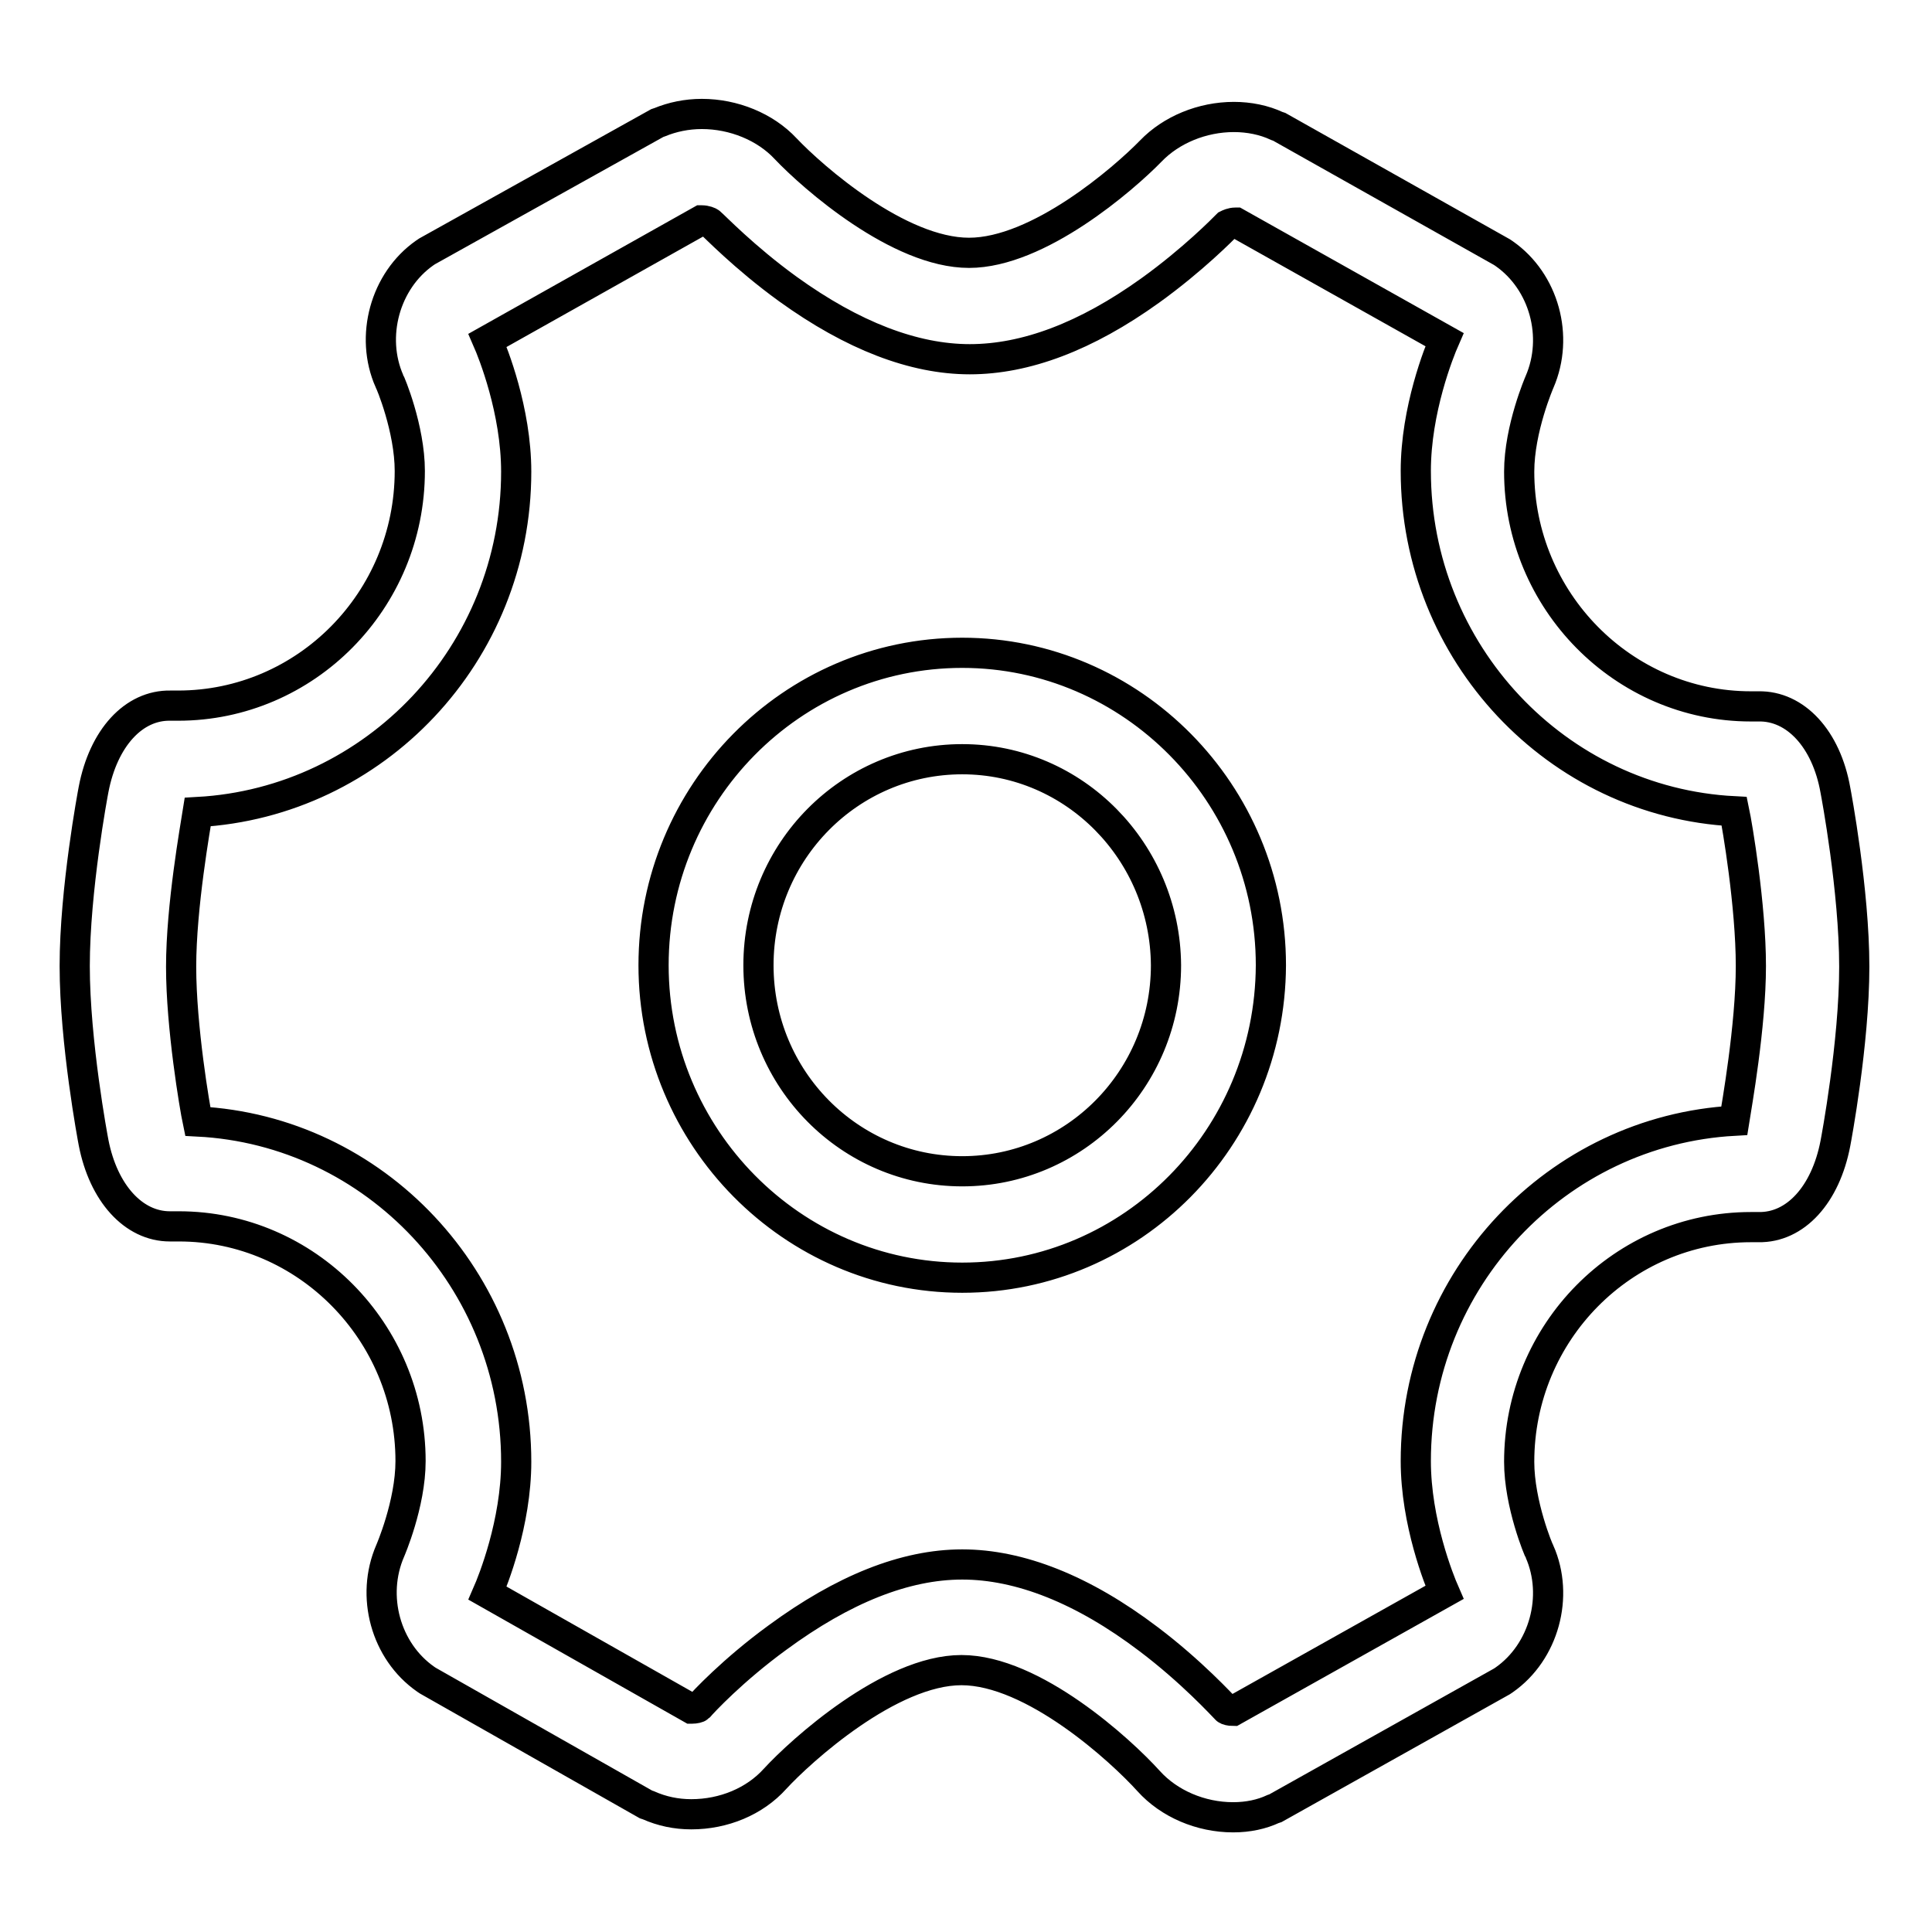 <?xml version="1.0" encoding="utf-8"?>
<!-- Svg Vector Icons : http://www.onlinewebfonts.com/icon -->
<!DOCTYPE svg PUBLIC "-//W3C//DTD SVG 1.1//EN" "http://www.w3.org/Graphics/SVG/1.1/DTD/svg11.dtd">
<svg version="1.1" xmlns="http://www.w3.org/2000/svg" xmlns:xlink="http://www.w3.org/1999/xlink" x="0px" y="0px" viewBox="0 0 256 256" enable-background="new 0 0 256 256" xml:space="preserve">
<g> <path stroke-width="4" fill-opacity="0" stroke="#000000"  d="M163.4,240.8L163.4,240.8c-4.3,0-8.5-1.8-11.2-4.8c-3.7-4.1-15.3-14.7-24.8-14.7 c-9.5,0-21.3,10.7-24.7,14.4c-2.7,3-6.8,4.7-11.1,4.7c-2,0-3.9-0.4-5.7-1.2l-0.3-0.1l-28.9-16.4l-0.3-0.2c-5.3-3.7-7.3-11-4.7-17 c0,0,2.7-6.2,2.7-11.9c0-17.1-13.8-31.1-30.7-31.1h-1c-0.1,0-0.1,0-0.2,0c-4.8,0-8.8-4.4-10.1-11.1c-0.1-0.5-2.5-13.3-2.5-23.4 s2.4-22.9,2.5-23.4c1.3-6.8,5.3-11.2,10.2-11.1h1c16.9,0,30.7-13.9,30.7-31.1c0-5.6-2.6-11.8-2.7-11.9c-2.6-5.9-0.6-13.3,4.7-17 l0.3-0.2l30.5-17l0.3-0.1c1.7-0.7,3.6-1.1,5.6-1.1c4.2,0,8.4,1.7,11.1,4.6c3.6,3.8,15,13.8,24.3,13.8c9.2,0,20.5-9.8,24.1-13.5 c2.7-2.8,6.8-4.5,11-4.5c2,0,4,0.4,5.7,1.2l0.3,0.1l29.5,16.6l0.3,0.2c5.3,3.7,7.3,11,4.7,17c0,0-2.7,6.2-2.7,11.9 c0,17.1,13.8,31.1,30.7,31.1h1c4.9-0.1,9,4.3,10.2,11.1c0.1,0.5,2.5,13.3,2.5,23.4s-2.4,22.9-2.5,23.4c-1.3,6.8-5.3,11.2-10.2,11.1 h-1c-16.9,0-30.7,13.9-30.7,31.1c0,5.6,2.6,11.8,2.7,11.9c2.6,5.9,0.6,13.3-4.7,17l-0.3,0.2l-30,16.8l-0.3,0.1 C167.2,240.4,165.4,240.8,163.4,240.8L163.4,240.8z M162.5,226.5c0.1,0.1,0.5,0.2,0.9,0.2c0,0,0,0,0,0l28-15.7 c-0.7-1.6-3.8-9.3-3.8-17.4c0-24.1,18.7-43.8,42.2-45.1c0.3-1.9,2.2-12.5,2.2-20.5c0-8-1.8-18.6-2.2-20.5 c-23.5-1.2-42.2-21-42.2-45.1c0-8.1,3.1-15.8,3.8-17.4l-27.6-15.5c0,0-0.1,0-0.1,0c-0.5,0-0.9,0.2-1.1,0.3 c-0.5,0.5-4.5,4.6-10.2,8.7c-8.5,6.1-16.5,9.1-23.9,9.1c-7.4,0-15.5-3.1-24.1-9.3c-5.8-4.2-9.8-8.4-10.3-8.8 c-0.1-0.1-0.6-0.3-1.1-0.3c0,0-0.1,0-0.1,0L64.6,45.1c0.7,1.6,3.8,9.3,3.8,17.4c0,24.1-18.7,43.8-42.2,45.1 c-0.3,1.9-2.2,12.5-2.2,20.5c0,8,1.8,18.6,2.2,20.5c23.5,1.2,42.2,21,42.2,45.1c0,8.1-3.1,15.8-3.8,17.4l27,15.3c0,0,0,0,0.1,0 c0.4,0,0.8-0.1,0.9-0.2c0.5-0.6,4.5-4.9,10.4-9.2c8.7-6.4,16.9-9.7,24.5-9.7c7.6,0,16,3.3,24.7,9.9 C157.9,221.5,162,226,162.5,226.5z M127.5,169.3c-22.5,0-40.9-18.6-40.9-41.4c0-22.8,18.3-41.4,40.9-41.4 c22.5,0,40.9,18.6,40.9,41.4C168.3,150.8,150,169.3,127.5,169.3z M127.5,100.6c-14.9,0-27,12.2-27,27.3c0,15.1,12.1,27.3,27,27.3 c14.9,0,27-12.2,27-27.3C154.4,112.9,142.4,100.6,127.5,100.6z"/></g>
</svg>